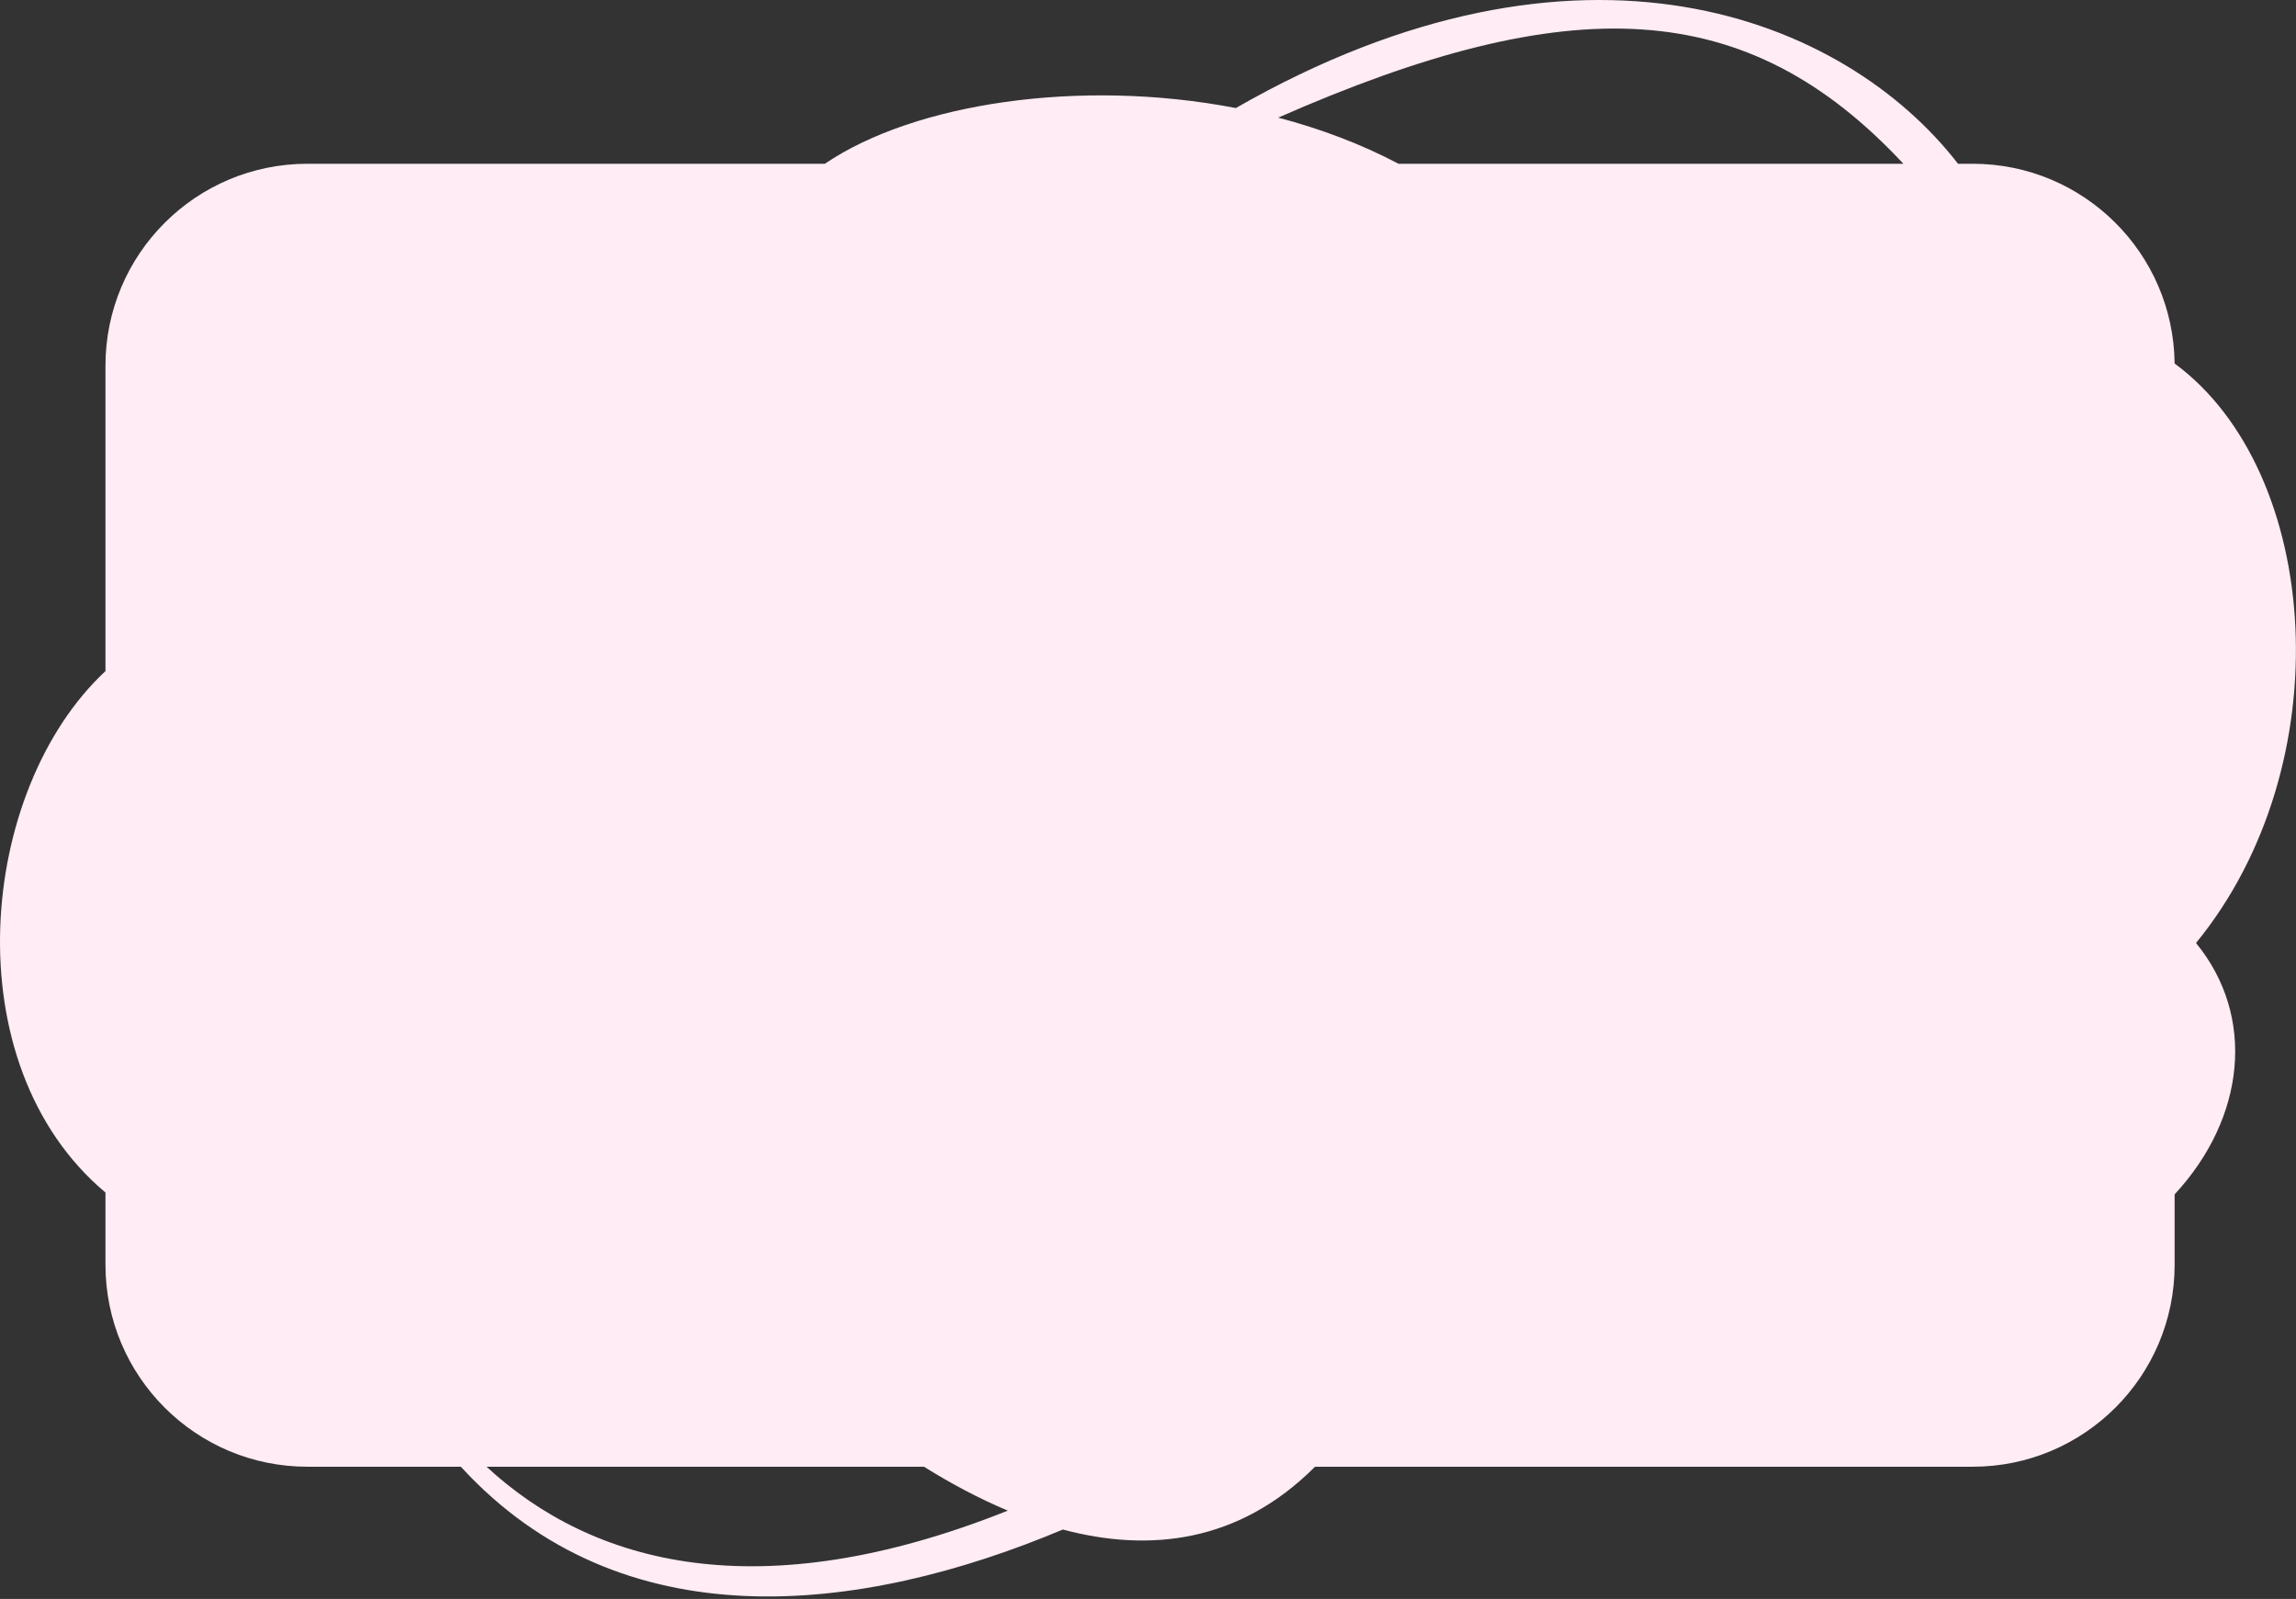 <?xml version="1.0" encoding="UTF-8"?> <svg xmlns="http://www.w3.org/2000/svg" width="830" height="578" viewBox="0 0 830 578" fill="none"><rect x="0" y="0" width="830" height="578" fill="#333333" stroke="none"/> <path fill-rule="evenodd" clip-rule="evenodd" d="M462.061 42.522C477.219 46.491 491.924 51.999 505.552 59.197H688.072C631.44 -1.546 567.806 -3.973 462.061 42.522ZM446.75 39.054C571.378 -32.349 666.743 6.135 707.818 59.197H713.124C753.176 59.197 785.694 91.451 786.12 131.402C839.424 170.636 846.661 276.407 793.856 340.879C815.594 367.403 811.749 404.094 786.124 431.75V457.197C786.124 497.514 753.441 530.197 713.124 530.197H475.382C447.684 557.917 415.195 561.135 384.204 552.904C310.406 583.929 224.616 593.503 166.594 530.197H111.125C70.808 530.197 38.124 497.514 38.124 457.197V431.074C-17.223 384.687 -7.984 285.525 38.124 242.591V132.197C38.124 91.88 70.808 59.197 111.125 59.197H298.189C330.297 37.402 390.17 28.175 446.75 39.054ZM334.012 530.197C343.582 536.174 353.778 541.653 364.326 546.07C274.463 581.92 214.273 565.635 175.879 530.197H334.012Z" fill="#FFECF4"></path> </svg> 